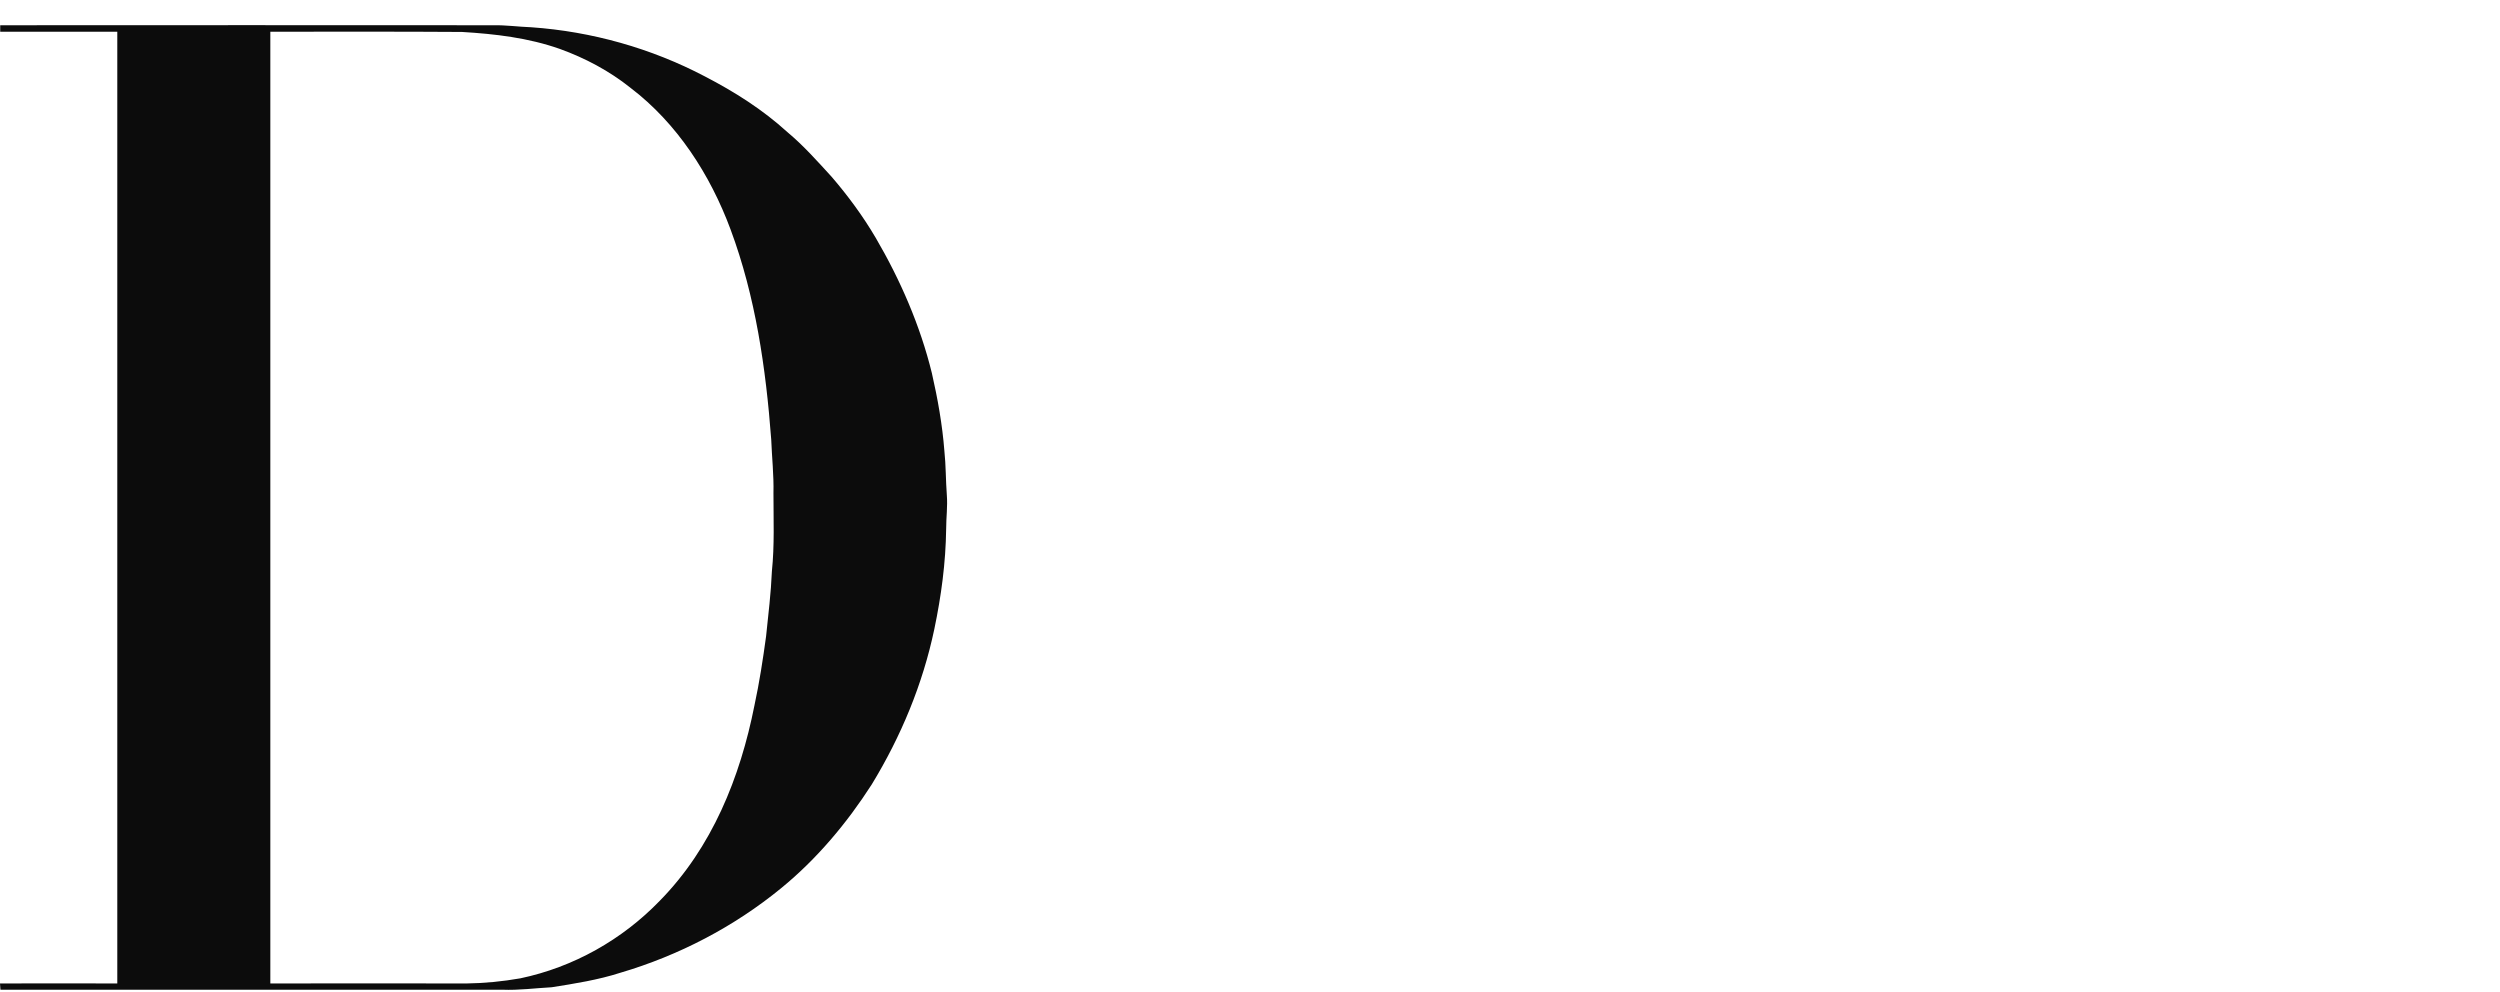 <?xml version="1.0" encoding="UTF-8"?> <svg xmlns="http://www.w3.org/2000/svg" version="1.2" viewBox="0 0 1119 444" width="1119" height="444"><style>.a{fill:#fff}.b{fill:#0c0c0c}</style><path fill-rule="evenodd" class="a" d="m915 0c5.5 14.3 10.6 28.6 15.7 43 11.1 31.1 22.3 62.1 33.4 93.2 27.2 76.6 55.1 152.9 82.6 229.3 9 24.9 17.8 49.9 27 74.7q22.5 0 45 0l-0.1 2.8c-53.3-0.1-106.6 0-159.9 0v-2.8c16.7 0 33.5 0 50.2 0-18.7-53.5-37.8-106.8-56.4-160.4q-1.1-2.8-2.2-5.7c-43.6 0.1-87.2 0.1-130.7 0.1-5.1 14.9-10.5 29.7-15.6 44.6-2.5 7.2-5 14.4-7.7 21.6-1.4 3.4-0.9 6.7-1 10.3 0 29.8 0 59.7 0 89.5 13.9 0 27.9 0 41.9 0l-0.1 2.8c-32.5 0-65 0-97.5 0v-2.8c13.3-0.1 26.7 0.1 40.1-0.1-40.1-61.8-79.6-124-119.2-186-38.6-60.1-76.6-120.7-115-181-4.3-7.3-9.3-14.1-13.3-21.6-0.7 4.4-0.7 8.8-0.6 13.2q0 187.7 0 375.5c15.6 0 31.2 0 46.9 0q-0.1 1.4-0.1 2.8c-69.1 0-138.2 0-207.3 0q0-1.4 0-2.8c18.2 0 36.4-0.1 54.5 0 0.8-5.6-0.1-10.9 0-16.5 0.1-9-0.2-18 0.3-27 0.2-6.7-0.5-13.3-0.3-20 0-120.8 0-241.7 0-362.5q-27.2 0-54.5 0 0-1.5 0-2.9c71 0 142 0 213 0 17.8 27.2 35 55 52.8 82.4 20 31.5 40.4 62.7 60.6 94.2 24.2 37.2 48.1 74.6 72.2 111.8 6.9 10.7 13.5 21.5 20.6 32 0.2-5.7 0.1-11.4 0.1-17 0-100.2 0-200.3 0.1-300.5-17-0.1-34 0-51 0l0.1-2.9q48.7-0.1 97.5 0l0.1 2.9q-21 0-41.9 0 0 152.2 0 304.5c0 5.5-0.2 10.8 0.2 16.2 1.3-4.7 3-9.3 4.6-14 10.3-30.4 21.1-60.8 31.6-91.2 16.8-48 33.4-96.1 50.1-144.1 10.1-28.3 20.2-56.7 30.1-85.1q1.6-0.3 3.1-0.5zm-420.5 14.3q0 212.9 0 425.9c10.6 0 21.2-0.1 31.8 0q0-198.8 0-397.6c-6.2-9.4-12-19-18-28.4-4.6 0-9.2 0-13.8 0.1zm390.3 72.7c-21.4 61.4-43 122.8-64.4 184.3 43 0 86.1-0.1 129.1 0-21.8-61.4-43.3-122.8-64.7-184.3z"></path><filter id="f0"><feFlood flood-color="#ffffff" flood-opacity="1"></feFlood><feBlend mode="normal" in2="SourceGraphic"></feBlend><feComposite in2="SourceAlpha" operator="in"></feComposite></filter><g filter="url(#f0)"><path fill-rule="evenodd" class="b" d="m0.1 11.3c73.6 0 147.1-0.1 220.7 0 5.7-0.1 11.3 0.7 17 0.9 27.1 1.9 53.7 9.4 77.7 22 13.3 6.9 25.8 14.8 36.9 24.9 7.3 6.1 13.5 13.1 19.9 20.1 7.3 8.5 14 17.6 19.7 27.3 11 18.8 19.9 39.3 25.1 60.5 2.6 11.4 4.7 23.1 5.6 34.8 0.7 6.5 0.6 13.2 1.1 19.8 0.4 5.1-0.3 10-0.3 15.1-0.2 15.2-2.2 30.1-5.3 44.9-5.2 24.7-14.9 48-28 69.5-11.1 17.3-24.6 33.4-40.5 46.4-21.1 17.3-45.9 30.2-72 37.9-9.9 3.2-20.6 4.9-30.8 6.5-7.4 0.4-14.7 1.4-22.1 1.1-74.9 0-149.8 0-224.6 0q-0.1-1.4-0.2-2.8c17.5 0 35-0.1 52.5 0q0-213 0-426c-17.5 0-34.9 0-52.4 0q0-1.5 0-2.9zm250.5 10.6c-14.2-5-28.9-6.7-43.8-7.6-28.6-0.2-57.2-0.1-85.8-0.1 0 142 0 284 0 426 29.3-0.1 58.5 0 87.8 0 8.1-0.1 16.1-0.9 24.1-2.3 23.8-5 45.6-17.3 62.4-34.7 23.4-23.8 36-55.2 42.4-87.5 2.2-10.2 3.8-20.6 5.2-30.9 1-9.7 2.2-19.4 2.6-29.1 1.2-11.6 0.7-23.4 0.7-35 0.2-8-0.7-16-1-24-2.4-31.9-7-63.9-18.2-94-9.1-24.5-23.9-47.5-44.8-63.4-9.5-7.6-20.3-13.3-31.6-17.4z"></path></g></svg> 
